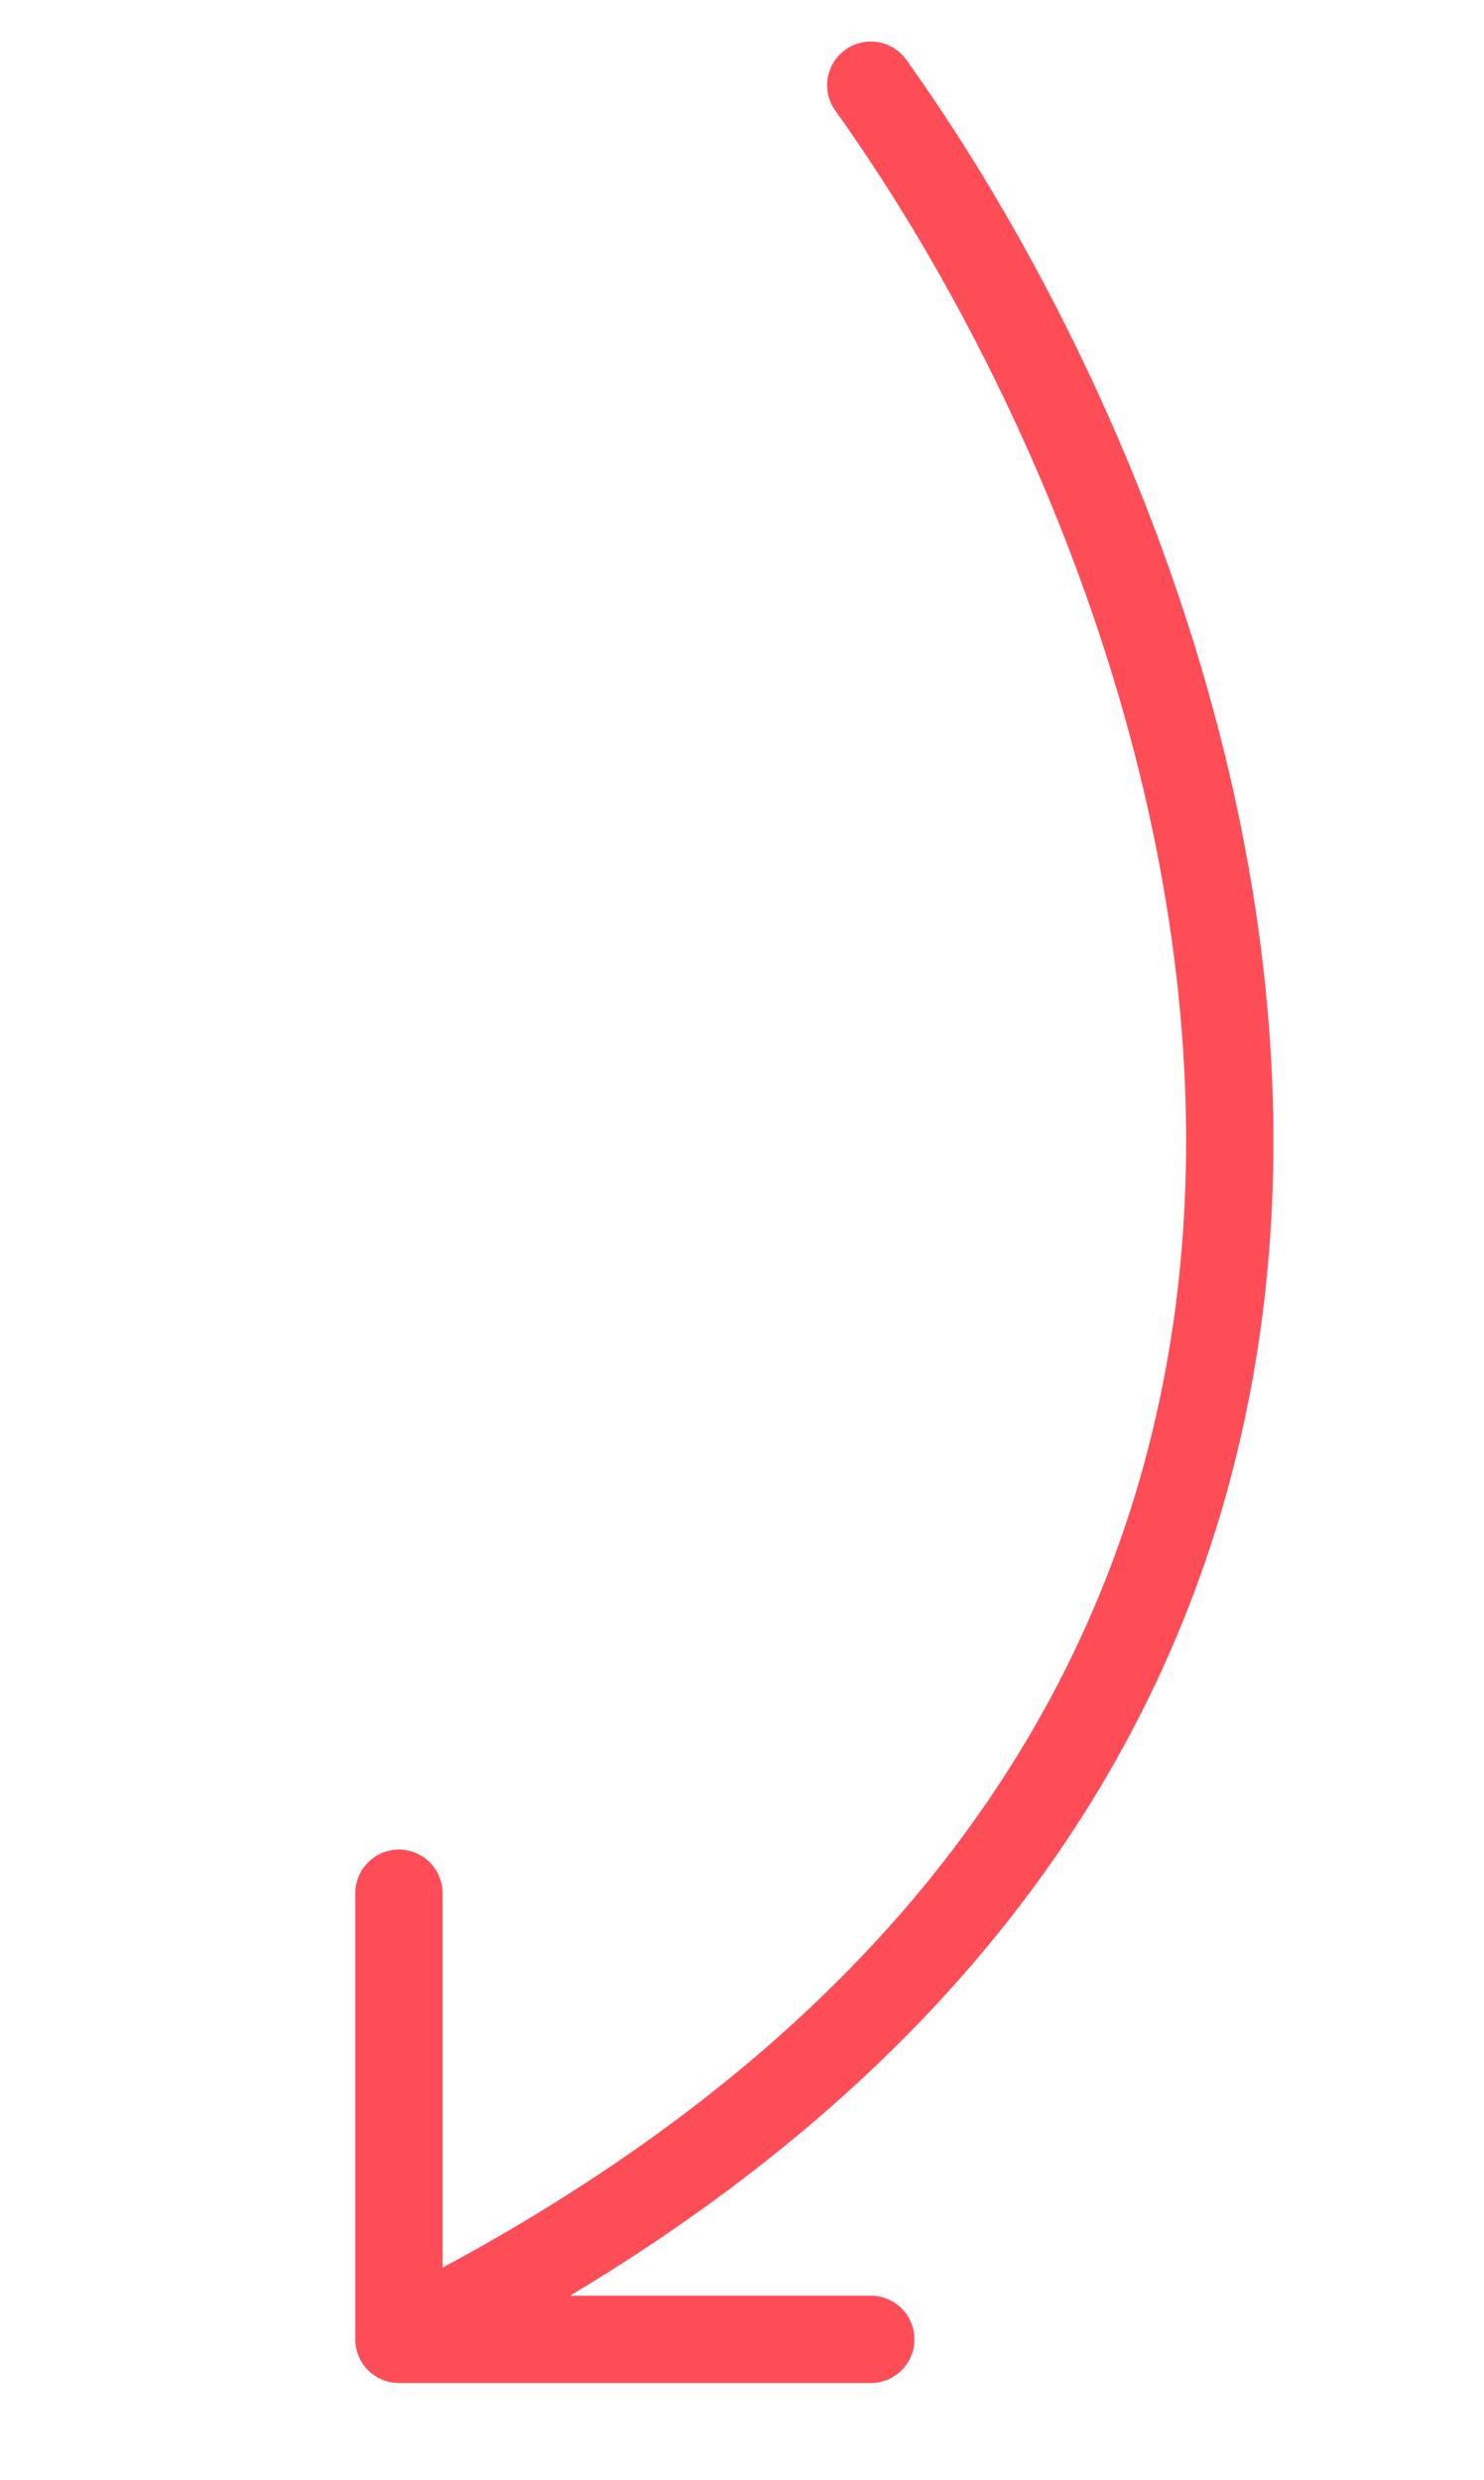 <svg width="85" height="142" viewBox="0 0 85 142" fill="none" xmlns="http://www.w3.org/2000/svg">
<path d="M49.877 4.879C70.231 33.3 93.32 98.9 22.85 133.932M22.85 133.932L22.85 108.391M22.85 133.932L49.877 133.932" stroke="#FF4D57" stroke-width="5" stroke-linecap="round" stroke-linejoin="round"/>
</svg>
